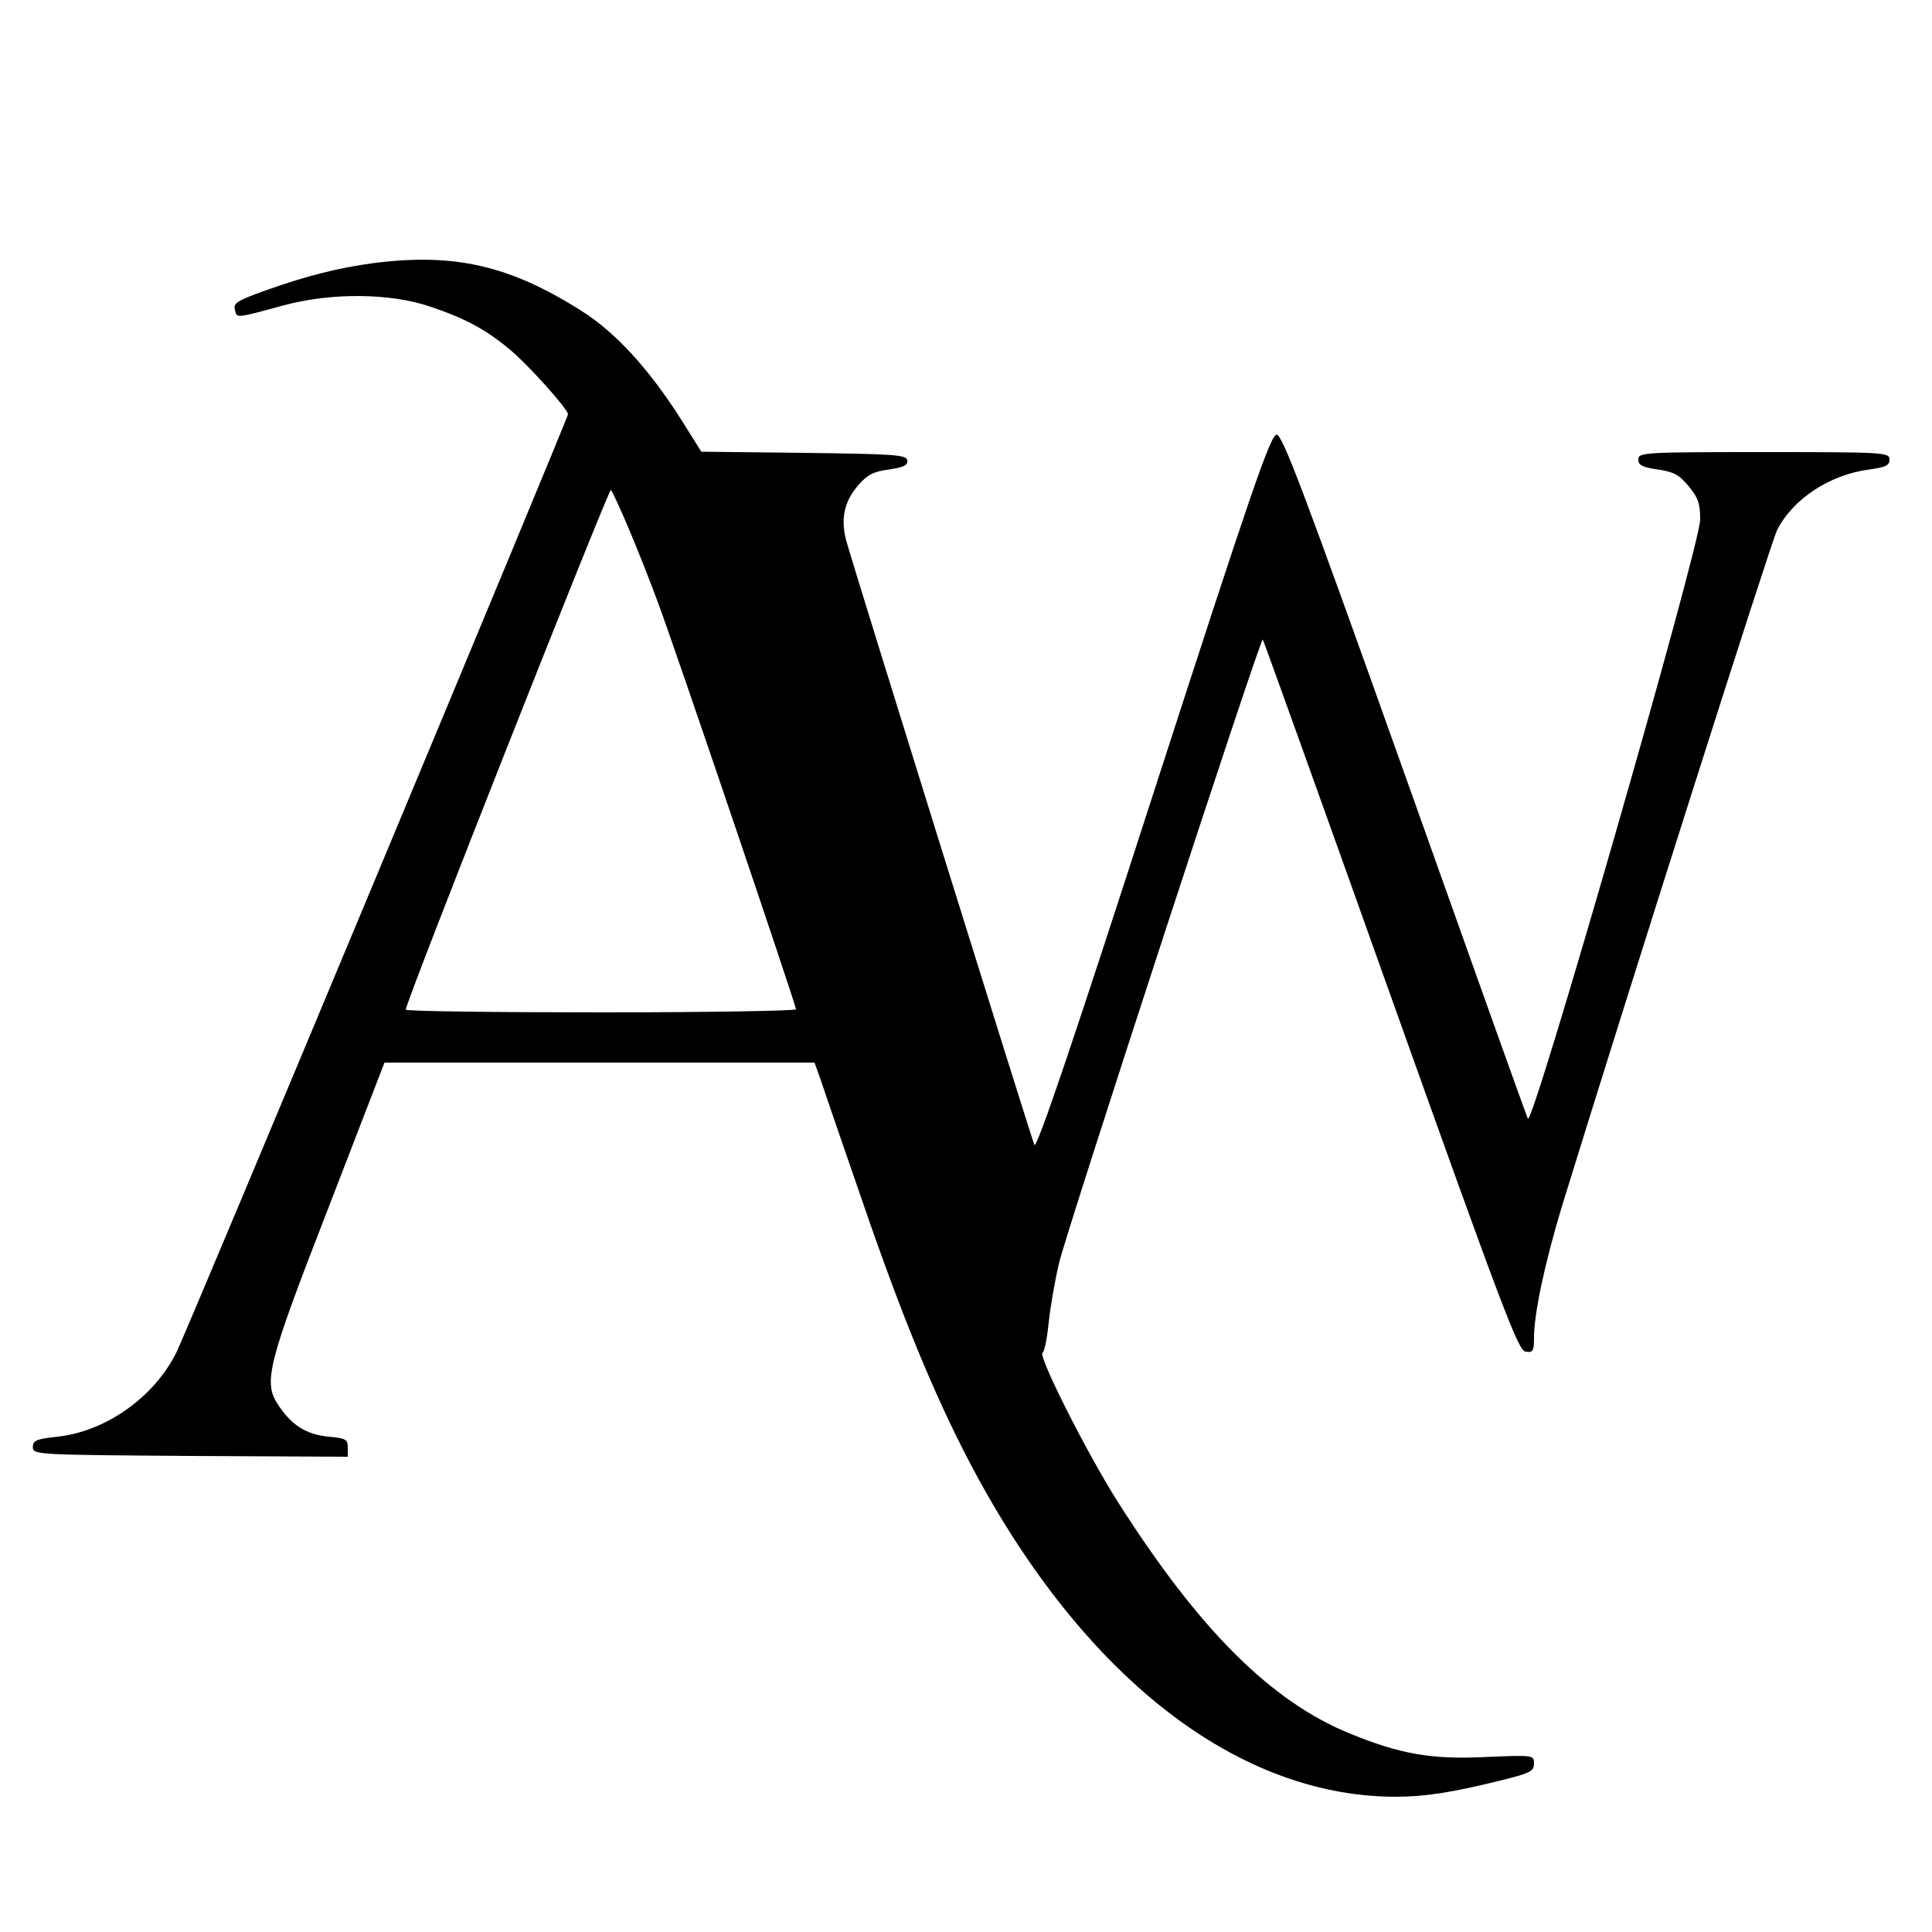 <?xml version="1.0" encoding="UTF-8" standalone="no"?> <svg xmlns="http://www.w3.org/2000/svg" width="500pt" height="500pt" viewBox="0 0 500 500" preserveAspectRatio="xMidYMid meet">  <g transform="translate(0,500) scale(0.1,-0.1)" fill="#000000" stroke="none"> <path d="M966 4319 c-89 -12 -170 -32 -277 -70 -75 -27 -86 -33 -81 -51 5 -22 2 -22 127 12 123 33 275 32 380 -4 91 -31 143 -59 206 -112 45 -37 149 -153 149 -166 0 -10 -985 -2371 -1013 -2427 -57 -116 -182 -205 -307 -219 -56 -6 -65 -10 -65 -27 0 -20 8 -20 408 -23 l407 -2 0 24 c0 21 -5 24 -51 28 -56 6 -92 28 -127 79 -42 61 -32 102 129 516 l144 373 557 0 556 0 15 -42 c8 -24 49 -144 92 -268 104 -306 184 -505 271 -679 290 -578 700 -910 1125 -911 75 0 147 11 272 42 77 19 87 24 87 44 0 22 -1 22 -123 17 -142 -7 -222 7 -352 60 -205 83 -391 268 -602 600 -80 126 -207 378 -195 386 5 3 12 38 16 78 4 39 16 109 27 155 20 85 521 1619 527 1613 2 -2 151 -417 331 -922 291 -815 330 -918 349 -921 19 -3 22 1 22 36 0 63 28 193 71 336 166 539 542 1722 558 1754 41 81 137 144 239 157 42 6 52 10 52 26 0 18 -12 19 -325 19 -313 0 -325 -1 -325 -19 0 -15 10 -20 50 -26 41 -6 55 -13 80 -43 25 -30 30 -45 30 -87 -1 -70 -435 -1579 -446 -1550 -5 11 -149 414 -320 895 -259 727 -315 875 -330 875 -16 0 -66 -146 -319 -928 -203 -629 -302 -922 -308 -910 -9 21 -471 1504 -487 1564 -15 56 -5 102 31 143 23 27 40 36 80 41 39 6 49 11 47 24 -3 14 -32 16 -268 19 l-265 3 -52 83 c-84 132 -170 226 -259 282 -185 117 -328 150 -538 123z m662 -689 c22 -52 56 -138 75 -190 45 -120 357 -1041 357 -1052 0 -4 -227 -8 -505 -8 -278 0 -505 3 -505 7 0 20 526 1351 531 1345 4 -4 25 -50 47 -102z"></path> </g> </svg> 
